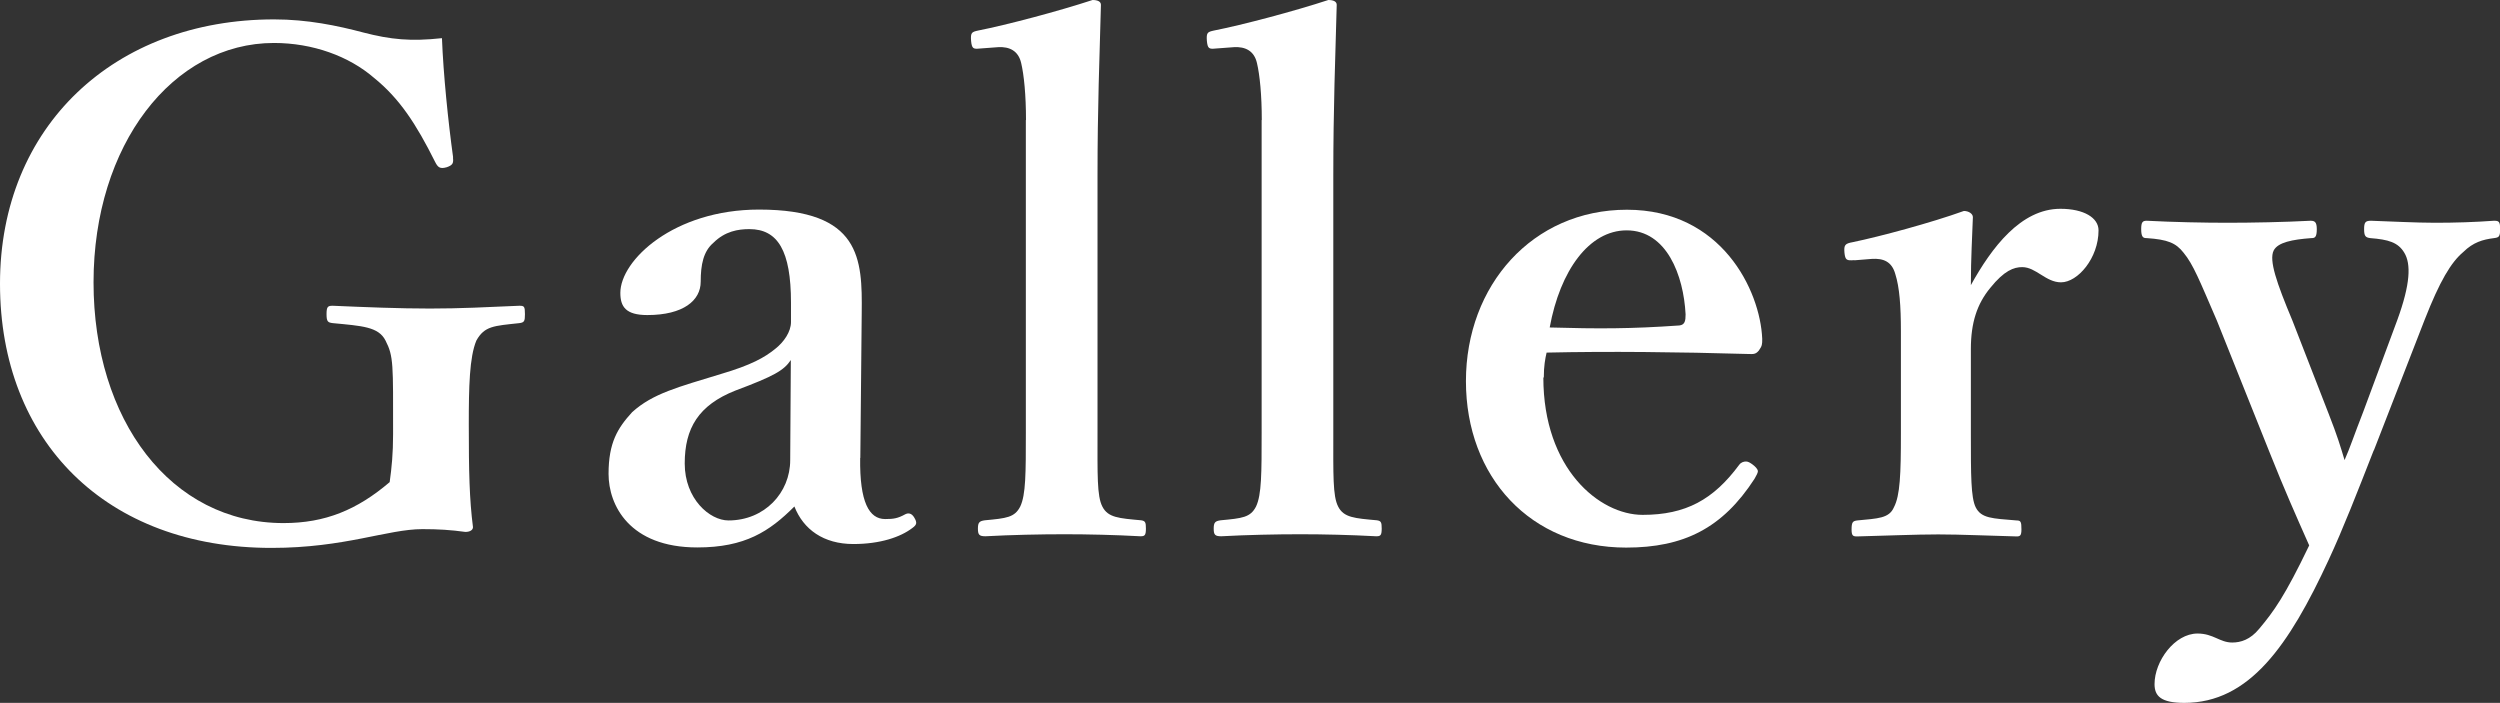<?xml version="1.0" encoding="UTF-8"?><svg id="_レイヤー_2" xmlns="http://www.w3.org/2000/svg" viewBox="0 0 161.16 45.31"><rect x="0" y="0" width="161.16" height="45.31" fill="#333333" stroke="none"/><defs><style>.cls-1{fill:#fff;}</style></defs><g id="tx2"><path class="cls-1" d="M29.2,10.15c.04.36,0,.49-.4.63-.45.13-.58,0-.76-.36-1.21-2.42-2.28-4.07-3.94-5.41-1.61-1.39-3.94-2.24-6.44-2.24-6.53,0-11.63,6.57-11.63,15.43s4.96,15.52,12.25,15.52c2.68,0,4.74-.85,6.84-2.64.13-.94.22-1.83.22-3.09,0-4.52.04-5.01-.49-6.04-.45-.89-1.52-.94-3.4-1.12-.31-.04-.4-.09-.4-.58s.09-.54.4-.54c2.06.09,4.29.18,6.26.18s3.71-.09,5.77-.18c.31,0,.36.04.36.54,0,.45-.04.54-.36.58-1.65.18-2.24.18-2.77,1.12-.45,1.07-.49,3-.49,5.41,0,3.04.04,4.83.27,6.62,0,.18-.18.31-.49.31-.94-.13-1.74-.18-2.77-.18-2.24,0-5.01,1.21-9.71,1.21C6.84,35.33,0,28.44,0,18.29S7.38,1.25,17.67,1.25c2.15,0,4.07.4,5.77.85,1.74.45,3.04.58,5.05.36.09,2.33.4,5.37.72,7.69Z"/><path class="cls-1" d="M55.45,29.52c-.04,2.86.58,3.94,1.61,3.94.54,0,.81-.04,1.3-.31.18-.09.4-.09.58.22.18.31.18.45-.13.67-.76.58-2.06,1.03-3.8,1.03-1.92,0-3.22-.94-3.8-2.42-1.61,1.61-3.18,2.64-6.26,2.64-4.38,0-5.72-2.73-5.72-4.74s.58-2.95,1.52-3.98c1.34-1.21,2.95-1.61,5.72-2.46,1.97-.58,2.82-1.07,3.49-1.61.58-.45,1.03-1.12,1.03-1.74v-1.25c0-3.35-.85-4.74-2.68-4.74-.72,0-1.57.13-2.33.89-.63.54-.81,1.39-.81,2.5,0,1.21-1.12,2.15-3.44,2.15-1.39,0-1.74-.54-1.74-1.43,0-2.1,3.44-5.37,8.94-5.37,6.57,0,6.66,3.18,6.62,6.66l-.09,9.35ZM50.98,23.21c-.45.67-1.07,1.03-3.58,1.97-2.37.94-3.26,2.42-3.26,4.7s1.61,3.67,2.82,3.67c2.33,0,3.98-1.79,3.98-3.89l.04-6.44Z"/><path class="cls-1" d="M66.14,7.74c0-1.61-.13-2.91-.31-3.67-.18-.8-.76-1.07-1.48-1.03l-1.21.09c-.4.04-.49,0-.54-.49-.04-.54.04-.58.45-.67,1.83-.36,5.19-1.25,7.38-1.97.31,0,.54.09.54.31-.09,3.35-.22,6.62-.22,11v16.55c0,2.73-.04,4.11.31,4.79.36.72,1.07.76,2.5.89.27.04.31.13.31.54,0,.45-.09.49-.36.49-1.65-.09-3.4-.13-4.88-.13-1.57,0-3.44.04-5.1.13-.4,0-.49-.09-.49-.49s.09-.49.45-.54c1.39-.13,1.92-.18,2.28-.89.36-.76.36-2.15.36-4.79V7.74Z"/><path class="cls-1" d="M81.34,7.74c0-1.61-.13-2.91-.31-3.67-.18-.8-.76-1.07-1.48-1.03l-1.21.09c-.4.04-.49,0-.54-.49-.04-.54.04-.58.45-.67,1.83-.36,5.19-1.25,7.38-1.97.31,0,.54.09.54.31-.09,3.35-.22,6.62-.22,11v16.55c0,2.73-.04,4.11.31,4.79.36.72,1.07.76,2.5.89.27.04.31.13.31.54,0,.45-.09.49-.36.49-1.66-.09-3.4-.13-4.88-.13-1.57,0-3.44.04-5.1.13-.4,0-.49-.09-.49-.49s.09-.49.45-.54c1.39-.13,1.92-.18,2.28-.89.36-.76.36-2.15.36-4.79V7.74Z"/><path class="cls-1" d="M99.49,24.33c0,5.9,3.62,8.86,6.4,8.86s4.56-.98,6.22-3.22c.13-.18.31-.22.45-.22s.27.09.4.18c.18.13.36.31.36.45,0,.09-.09.27-.22.49-2.06,3.18-4.56,4.43-8.27,4.43-6.17,0-10.33-4.56-10.33-10.73s4.29-11.05,10.38-11.05,8.59,5.19,8.72,8.32c0,.36,0,.45-.22.76-.22.27-.4.22-.67.22-4.52-.13-9.03-.18-13.01-.09-.09.4-.18.85-.18,1.61ZM108.26,20.98c.36-.04.4-.31.4-.72-.13-2.5-1.21-5.41-3.8-5.41-2.42,0-4.29,2.59-4.96,6.26,3.13.09,5.23.09,8.36-.13Z"/><path class="cls-1" d="M119.53,16.77c-.49.04-.58,0-.63-.49-.04-.49.04-.58.54-.67,1.74-.36,5.05-1.25,7.16-2.01.31,0,.58.18.58.4-.04,1.25-.13,2.59-.13,4.38,1.34-2.42,3.22-4.92,5.77-4.92,1.52,0,2.46.58,2.46,1.39,0,1.79-1.34,3.35-2.42,3.35-.98,0-1.61-.98-2.5-.98-.54,0-1.16.22-2.06,1.34-.85,1.03-1.25,2.24-1.25,3.94v5.46c0,2.68,0,4.11.31,4.74.36.72,1.07.72,2.64.85.27,0,.31.09.31.58,0,.4-.09.45-.31.45-1.7-.04-3.58-.13-5.05-.13s-3.58.09-5.23.13c-.27,0-.36-.04-.36-.45,0-.49.09-.54.36-.58,1.34-.13,2.06-.13,2.37-.85.4-.76.45-2.15.45-4.74v-6.62c0-1.61-.09-2.82-.36-3.67-.22-.8-.76-1.03-1.52-.98l-1.12.09Z"/><path class="cls-1" d="M153.02,29.03c-1.07,2.73-1.97,5.05-2.91,7.07-2.55,5.5-5.1,9.21-9.3,9.21-1.52,0-1.92-.45-1.92-1.21,0-1.48,1.3-3.26,2.77-3.26,1.03,0,1.43.58,2.24.58.54,0,1.16-.18,1.74-.89.94-1.12,1.65-2.1,3.22-5.37-.89-2.01-1.57-3.53-2.55-5.99l-3.4-8.5c-1.12-2.59-1.52-3.62-2.15-4.38-.49-.63-1.03-.85-2.37-.94-.22,0-.36-.04-.36-.58,0-.45.09-.54.36-.54,1.7.09,3.71.13,5.19.13,1.57,0,3.67-.04,5.37-.13.27,0,.4.09.4.54,0,.54-.13.58-.36.58-1.21.09-2.15.27-2.42.8-.31.63.18,2.06,1.21,4.52l2.33,5.99c.58,1.48.76,2.1,1.03,3,.36-.81.58-1.52,1.21-3.13l2.19-5.9c.85-2.33.89-3.62.45-4.34-.4-.67-1.03-.85-2.19-.94-.31-.04-.4-.13-.4-.58s.09-.54.45-.54c1.21.04,2.91.13,4.12.13,1.3,0,2.55-.04,3.8-.13.31,0,.4.04.4.54s-.09.54-.4.58c-.72.09-1.34.27-1.97.89-.8.67-1.52,1.88-2.5,4.38l-3.27,8.41Z"/></g></svg>
